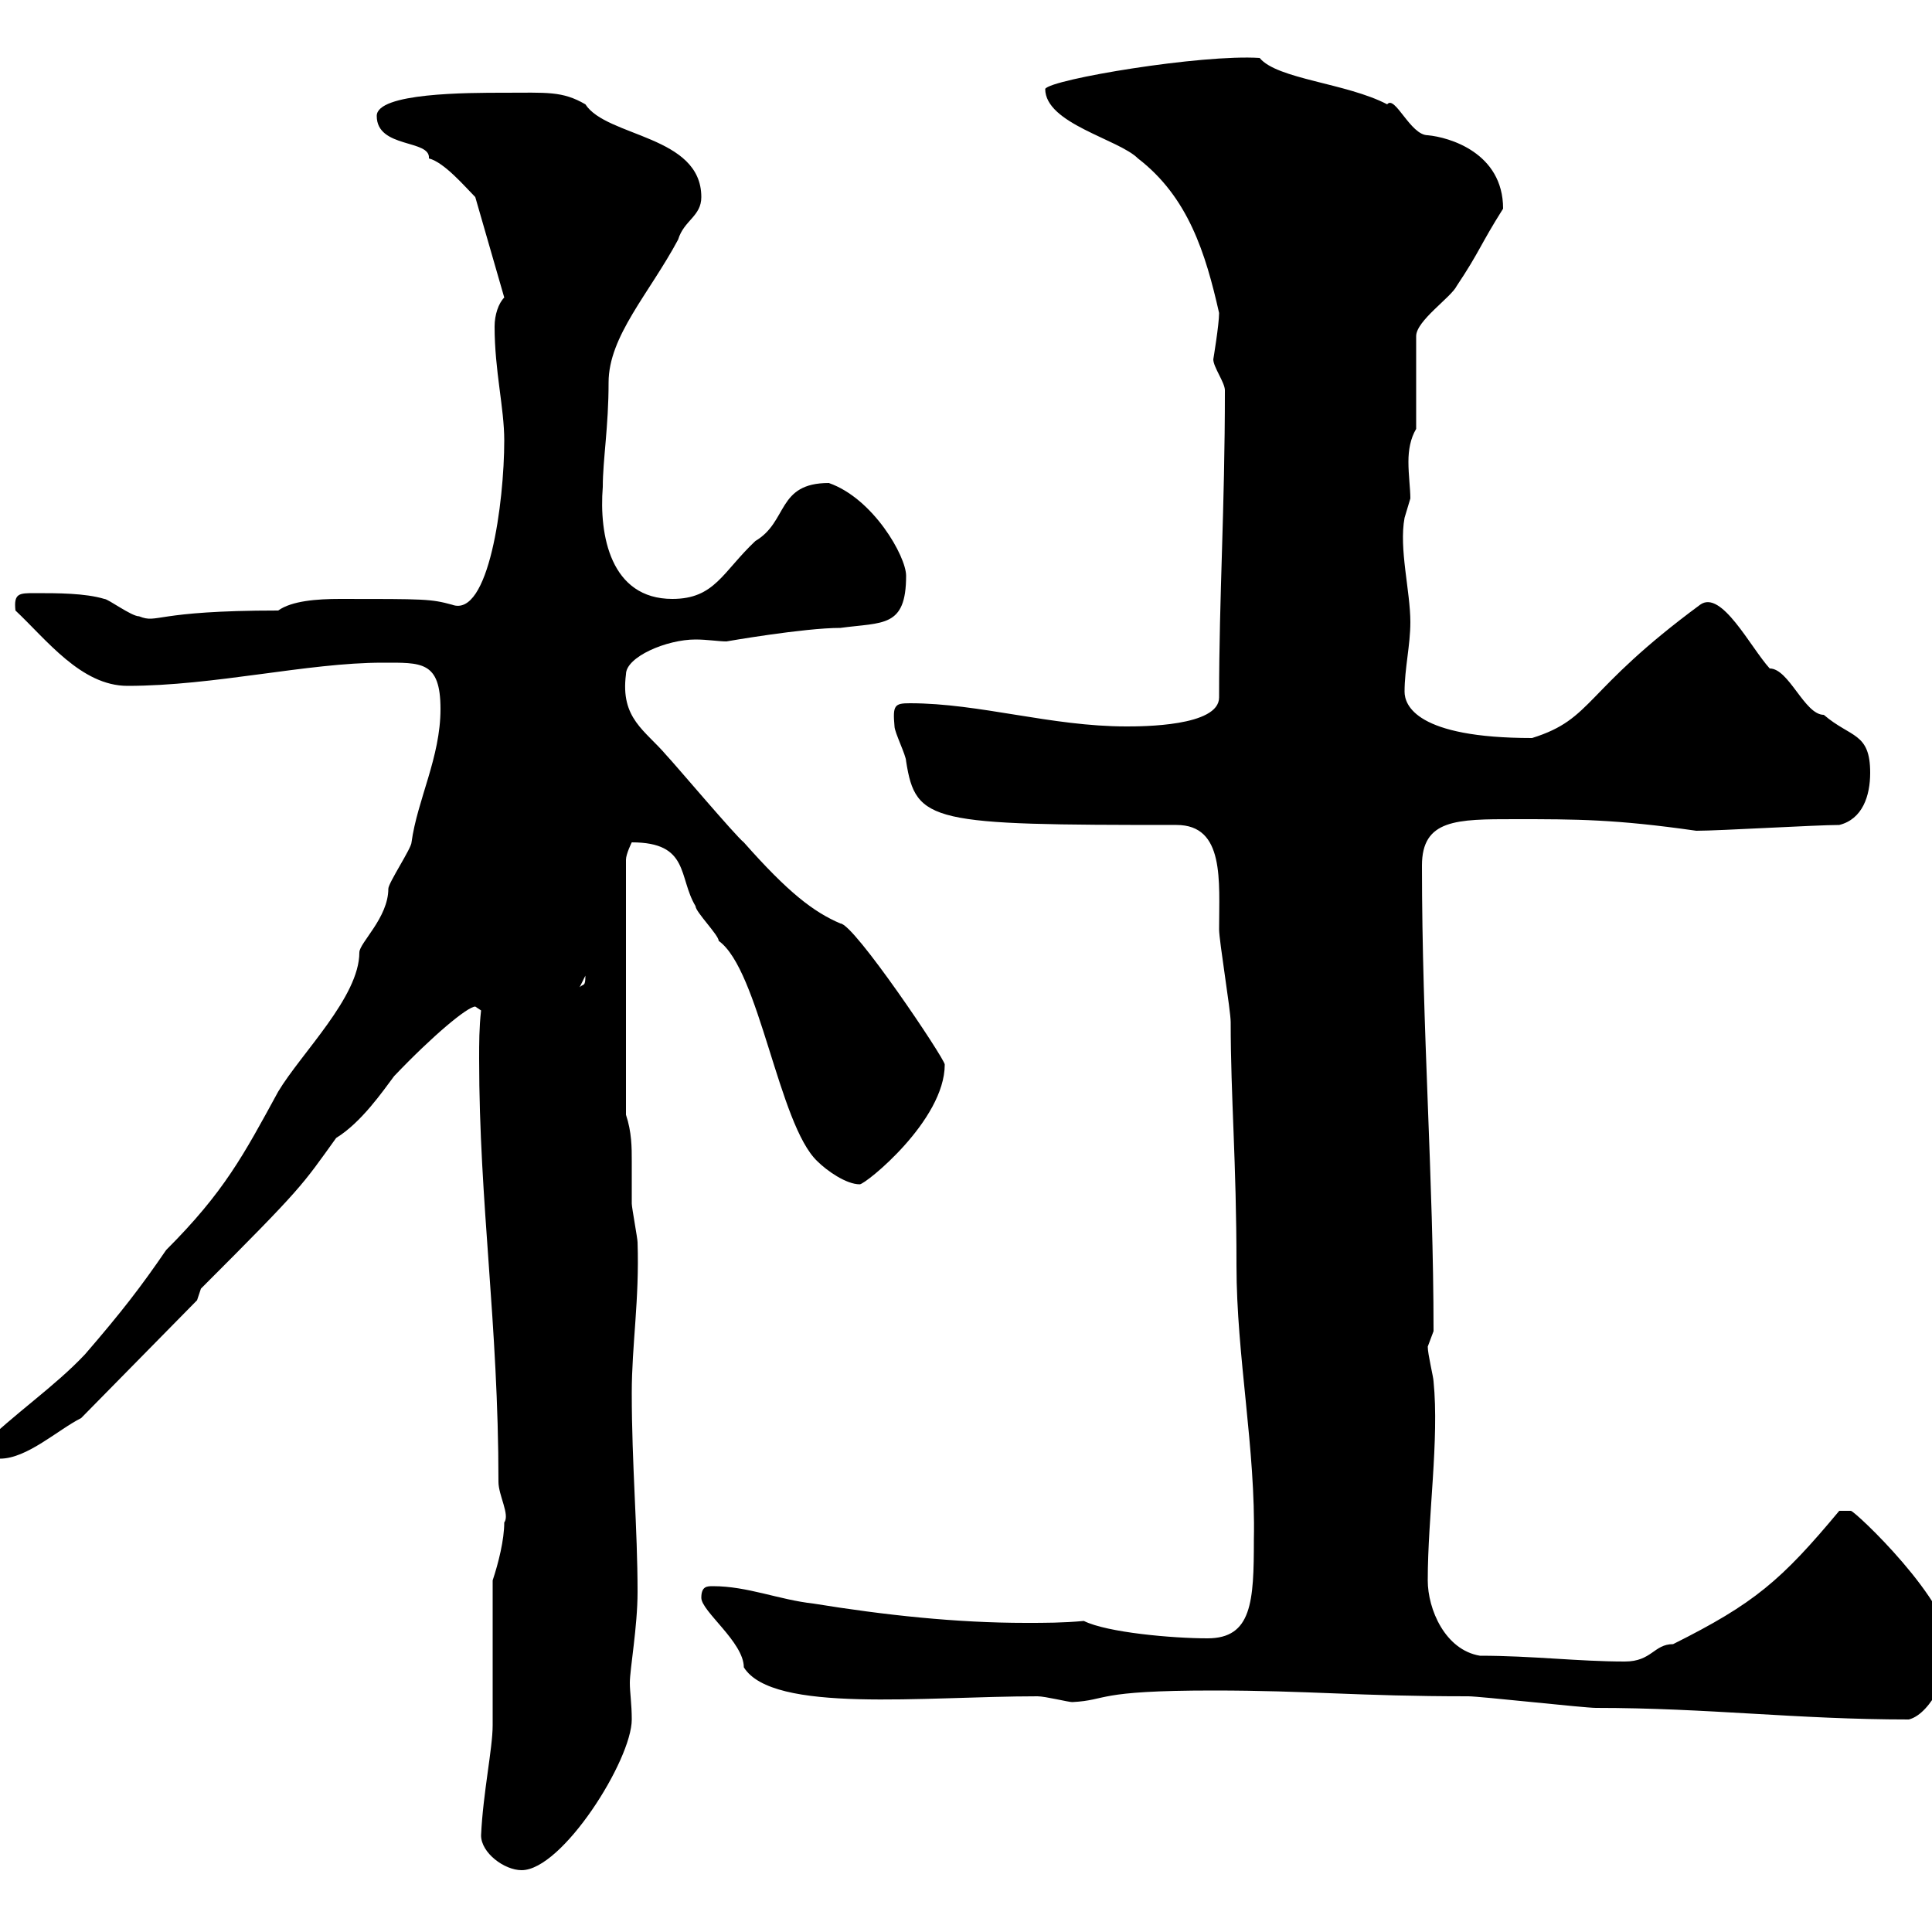 <svg xmlns="http://www.w3.org/2000/svg" xmlns:xlink="http://www.w3.org/1999/xlink" width="300" height="300"><path d="M74.70 285C74.70 287.70 78.30 290.40 81 290.40C87.30 290.40 98.10 273.30 98.10 267C98.10 264.60 97.80 262.80 97.80 261.30C97.80 259.20 99 252.60 99 247.20C99 237.30 98.10 227.40 98.10 216.30C98.10 208.80 99.30 201.90 99 192.90C99 192.30 98.10 187.50 98.10 186.90C98.10 184.20 98.10 182.40 98.10 180.30C98.10 178.20 98.10 175.80 97.20 173.10L97.20 133.50C97.20 132.60 98.10 130.80 98.10 130.80C107.10 130.80 105.30 136.20 108 140.70C108 141.60 111.60 145.20 111.60 146.10C117.90 150.60 120.90 174.60 126.90 180.30C128.40 181.80 131.40 183.90 133.50 183.90C134.40 183.90 146.70 174 146.70 165.30C146.70 164.40 132.60 143.40 130.50 143.40C126.30 141.60 122.40 138.60 115.50 130.80C114.30 129.90 104.40 118.20 103.50 117.30C100.20 113.40 96.30 111.60 97.20 104.70C97.20 102 103.50 99.30 108 99.30C109.80 99.30 111.60 99.60 112.80 99.60C112.80 99.60 124.80 97.50 130.50 97.50C137.10 96.60 140.70 97.50 140.70 89.40C140.70 86.40 135.60 77.40 128.70 75C120.60 75 122.40 81 117.30 84C112.20 88.80 111 93 104.40 93C94.80 93 93 83.10 93.60 75.60C93.60 71.40 94.50 66.30 94.50 59.40C94.50 52.20 100.80 45.60 105.30 37.20C106.20 34.20 108.90 33.60 108.90 30.60C108.90 21 94.20 21.30 90.90 16.20C87.30 14.10 84.90 14.40 78.30 14.40C72.60 14.40 58.50 14.40 58.50 18C58.50 23.10 66.90 21.60 66.60 24.60C69 25.20 72.30 29.10 73.80 30.60L78.30 46.20C77.40 47.10 76.80 48.90 76.80 50.70C76.80 57.60 78.30 63.30 78.30 68.40C78.30 78 75.90 96 70.20 93.90C66.90 93 66 93 52.80 93C49.20 93 45.30 93.30 43.20 94.80C23.70 94.80 24.60 96.90 21.60 95.70C20.40 95.70 16.80 93 16.20 93C13.20 92.10 9 92.10 5.40 92.10C3 92.10 2.10 92.10 2.40 94.80C7.20 99.30 12.60 106.50 19.80 106.50C33.30 106.50 47.70 102.90 59.40 102.90C65.40 102.90 68.40 102.60 68.40 110.10C68.40 117.60 64.80 124.20 63.90 130.80C63.90 131.70 60.30 137.10 60.30 138C60.30 142.50 55.80 146.40 55.80 147.90C55.80 154.80 46.80 163.50 43.20 169.50C37.80 179.40 34.80 185.10 25.80 194.10C21.90 199.80 18.90 203.70 13.20 210.30C8.40 215.40 2.10 219.60-3 224.70C-1.80 226.50-1.20 226.50 0 226.50C4.20 226.50 9 222 12.60 220.20L30.60 201.90L31.20 200.10C47.10 184.20 46.80 184.20 52.20 176.70C56.10 174.30 59.40 169.50 61.20 167.10C67.20 160.80 72.60 156.30 73.80 156.30C73.80 156.30 74.70 156.90 74.70 156.90C74.40 159.60 74.40 162 74.40 164.40C74.40 186.90 77.40 205.50 77.40 230.10C77.40 232.20 79.20 235.20 78.30 236.40C78.30 239.10 77.40 242.70 76.50 245.40L76.50 267.90C76.50 271.50 75 278.40 74.70 285ZM188.40 262.50C203.40 262.50 210.60 263.40 228 263.40C229.80 263.40 246 265.20 247.80 265.20C265.20 265.20 279 267 296.40 267C300 266.10 303 258.90 303 256.20C303 248.70 288 234.60 287.40 234.60C286.80 234.60 285.60 234.60 285.60 234.60C276.60 245.40 272.40 249 259.80 255.30C256.80 255.30 256.50 258 252.30 258C245.10 258 237.90 257.10 229.80 257.10C224.40 256.20 221.70 249.90 221.70 245.40C221.70 235.50 223.50 223.50 222.60 214.50C222.60 213.90 221.70 210.30 221.70 209.10C221.70 209.10 222.60 206.70 222.60 206.70C222.60 183 220.80 159.90 220.80 134.40C220.80 127.20 226.20 127.20 235.20 127.20C244.80 127.20 250.80 127.20 263.40 129C267 129 282 128.10 285.60 128.10C289.20 127.20 290.40 123.60 290.40 120C290.40 113.70 287.40 114.60 283.20 111C280.20 111 277.80 103.80 274.80 103.80C271.80 100.50 267.30 91.50 264 93.90C245.70 107.40 247.50 111.60 237.90 114.60C219.90 114.60 218.10 109.50 218.10 107.40C218.10 103.80 219 100.20 219 96.60C219 91.80 217.20 85.20 218.10 80.40C218.10 80.40 219 77.40 219 77.40C219 75.90 218.70 73.80 218.70 71.70C218.70 69.90 219 68.10 219.90 66.60L219.90 52.20C219.90 49.80 225.30 46.20 226.20 44.40C229.80 39 229.80 38.10 233.40 32.40C233.40 23.70 225 21.30 221.70 21C219 21 216.60 14.70 215.40 16.20C209.10 12.90 198.30 12.30 195.60 9C186.60 8.40 163.20 12.30 162.30 13.80C162.30 19.20 173.70 21.60 176.70 24.60C184.50 30.60 187.20 39.30 189.30 48.60C189.30 50.40 188.40 55.80 188.40 55.80C188.40 57 190.20 59.40 190.20 60.60C190.20 79.20 189.30 92.40 189.30 108.30C189.30 112.80 177.30 112.80 174.90 112.80C163.20 112.80 152.10 109.20 141.30 109.20C138.90 109.20 138.60 109.50 138.90 112.80C138.90 113.70 140.70 117.30 140.70 118.20C142.20 127.80 144.60 128.10 182.70 128.10C190.20 128.10 189.30 136.80 189.30 144.30C189.30 146.10 191.10 156.90 191.10 158.70C191.10 170.40 192 180.30 192 196.50C192 210.60 195 225 194.70 239.10C194.70 248.70 194.40 254.40 187.50 254.40C182.10 254.40 171.90 253.50 168.30 251.70C165 252 162.30 252 159.30 252C148.50 252 137.40 250.80 126.30 249C120.90 248.40 116.10 246.30 110.70 246.30C109.80 246.30 108.90 246.30 108.90 248.10C108.90 250.20 115.50 255 115.50 258.90C120 266.10 143.40 263.40 161.10 263.40C162.30 263.40 165.90 264.30 166.50 264.30C172.20 264 169.80 262.50 188.40 262.50ZM90.90 151.50C90.90 153.30 90.60 152.70 90 153.30Z"/></svg>